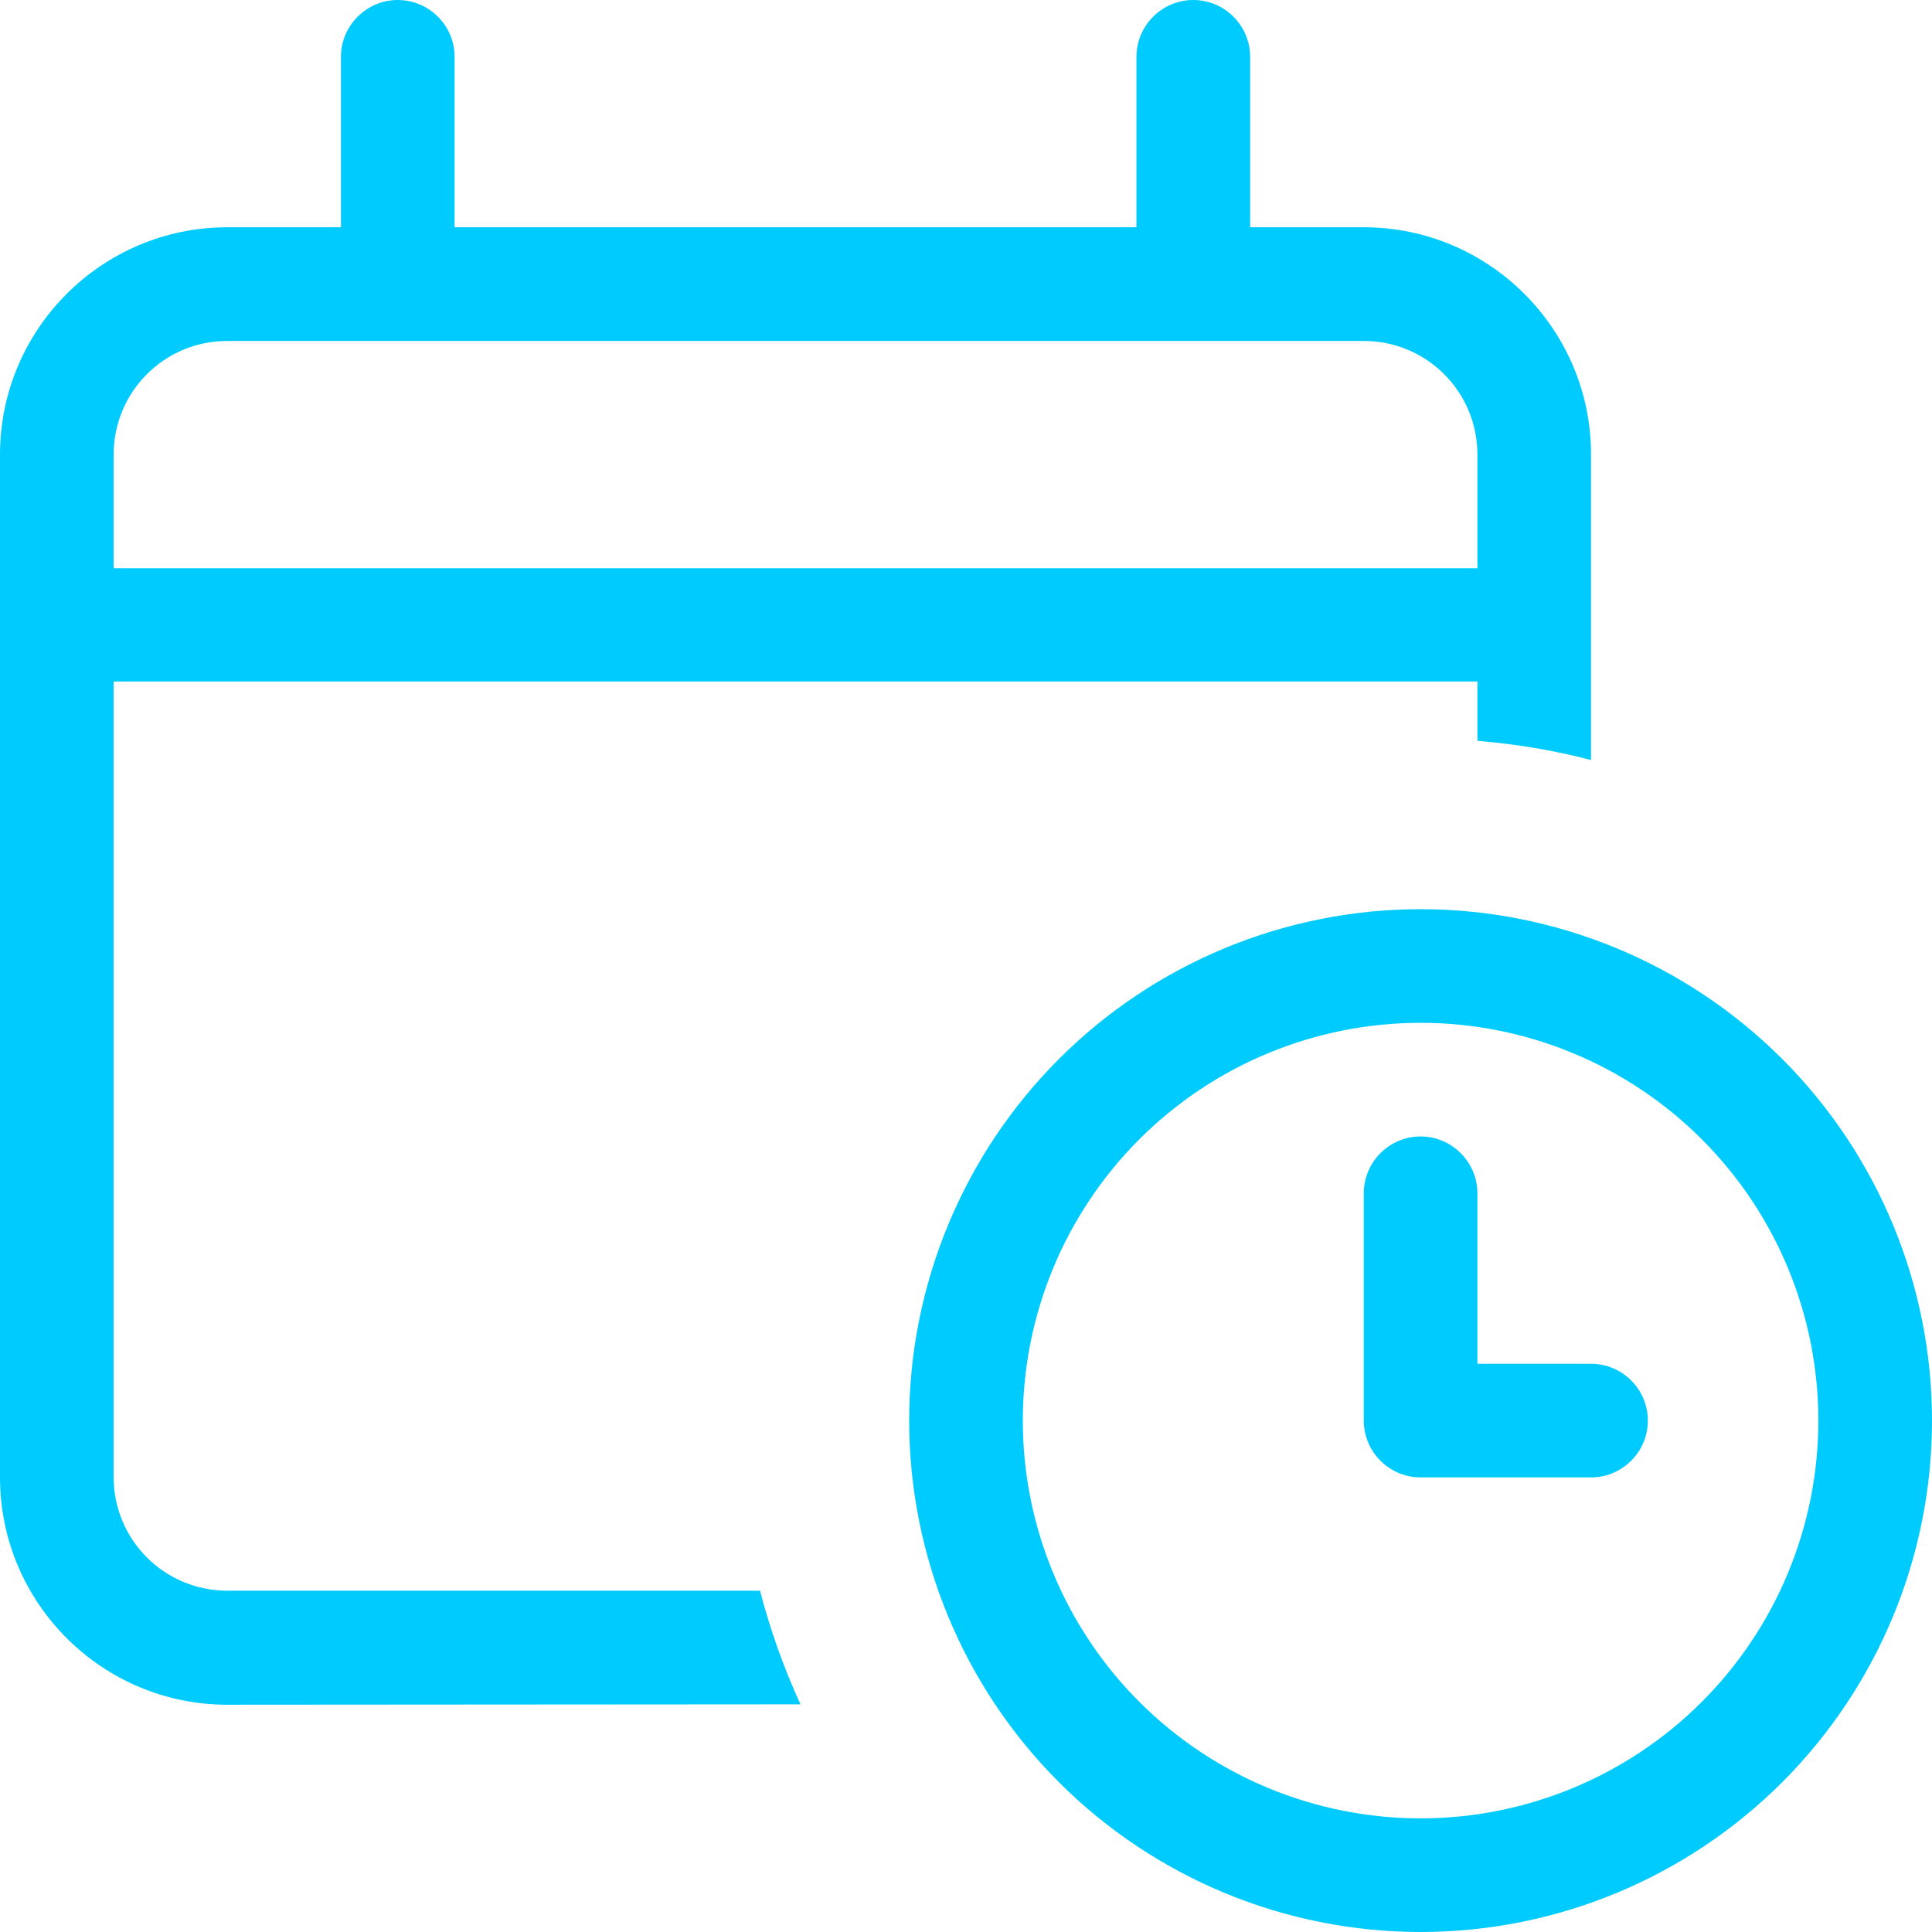 <svg width="44" height="44" viewBox="0 0 44 44" fill="none" xmlns="http://www.w3.org/2000/svg">
<path d="M9.059 0C9.771 0 10.353 0.582 10.353 1.294V5.176H25.882V1.294C25.882 0.582 26.465 0 27.177 0C27.888 0 28.471 0.582 28.471 1.294V5.176H31.059C33.914 5.176 36.235 7.498 36.235 10.353V17.309C35.394 17.09 34.537 16.945 33.647 16.872V15.521H2.588V33.639C2.588 35.071 3.745 36.227 5.176 36.227H17.309C17.543 37.125 17.851 37.99 18.231 38.815L5.176 38.824C2.321 38.824 0 36.502 0 33.647V10.353C0 7.498 2.321 5.176 5.176 5.176H7.765V1.294C7.765 0.582 8.347 0 9.059 0ZM31.059 7.765H5.176C3.745 7.765 2.588 8.921 2.588 10.353V12.941H33.647V10.353C33.647 8.921 32.49 7.765 31.059 7.765ZM32.353 41.412C34.755 41.412 37.06 40.457 38.758 38.758C40.457 37.06 41.412 34.755 41.412 32.353C41.412 29.95 40.457 27.646 38.758 25.947C37.06 24.248 34.755 23.294 32.353 23.294C29.95 23.294 27.646 24.248 25.947 25.947C24.248 27.646 23.294 29.95 23.294 32.353C23.294 34.755 24.248 37.06 25.947 38.758C27.646 40.457 29.95 41.412 32.353 41.412ZM32.353 20.706C35.442 20.706 38.404 21.933 40.589 24.117C42.773 26.302 44 29.264 44 32.353C44 35.442 42.773 38.404 40.589 40.589C38.404 42.773 35.442 44 32.353 44C29.264 44 26.302 42.773 24.117 40.589C21.933 38.404 20.706 35.442 20.706 32.353C20.706 29.264 21.933 26.302 24.117 24.117C26.302 21.933 29.264 20.706 32.353 20.706ZM32.353 25.882C33.065 25.882 33.647 26.465 33.647 27.177V31.059H36.235C36.947 31.059 37.529 31.641 37.529 32.353C37.529 33.065 36.947 33.647 36.235 33.647H32.353C31.641 33.647 31.059 33.065 31.059 32.353V27.177C31.059 26.465 31.641 25.882 32.353 25.882Z" fill="#00CBFF"/>
</svg>

